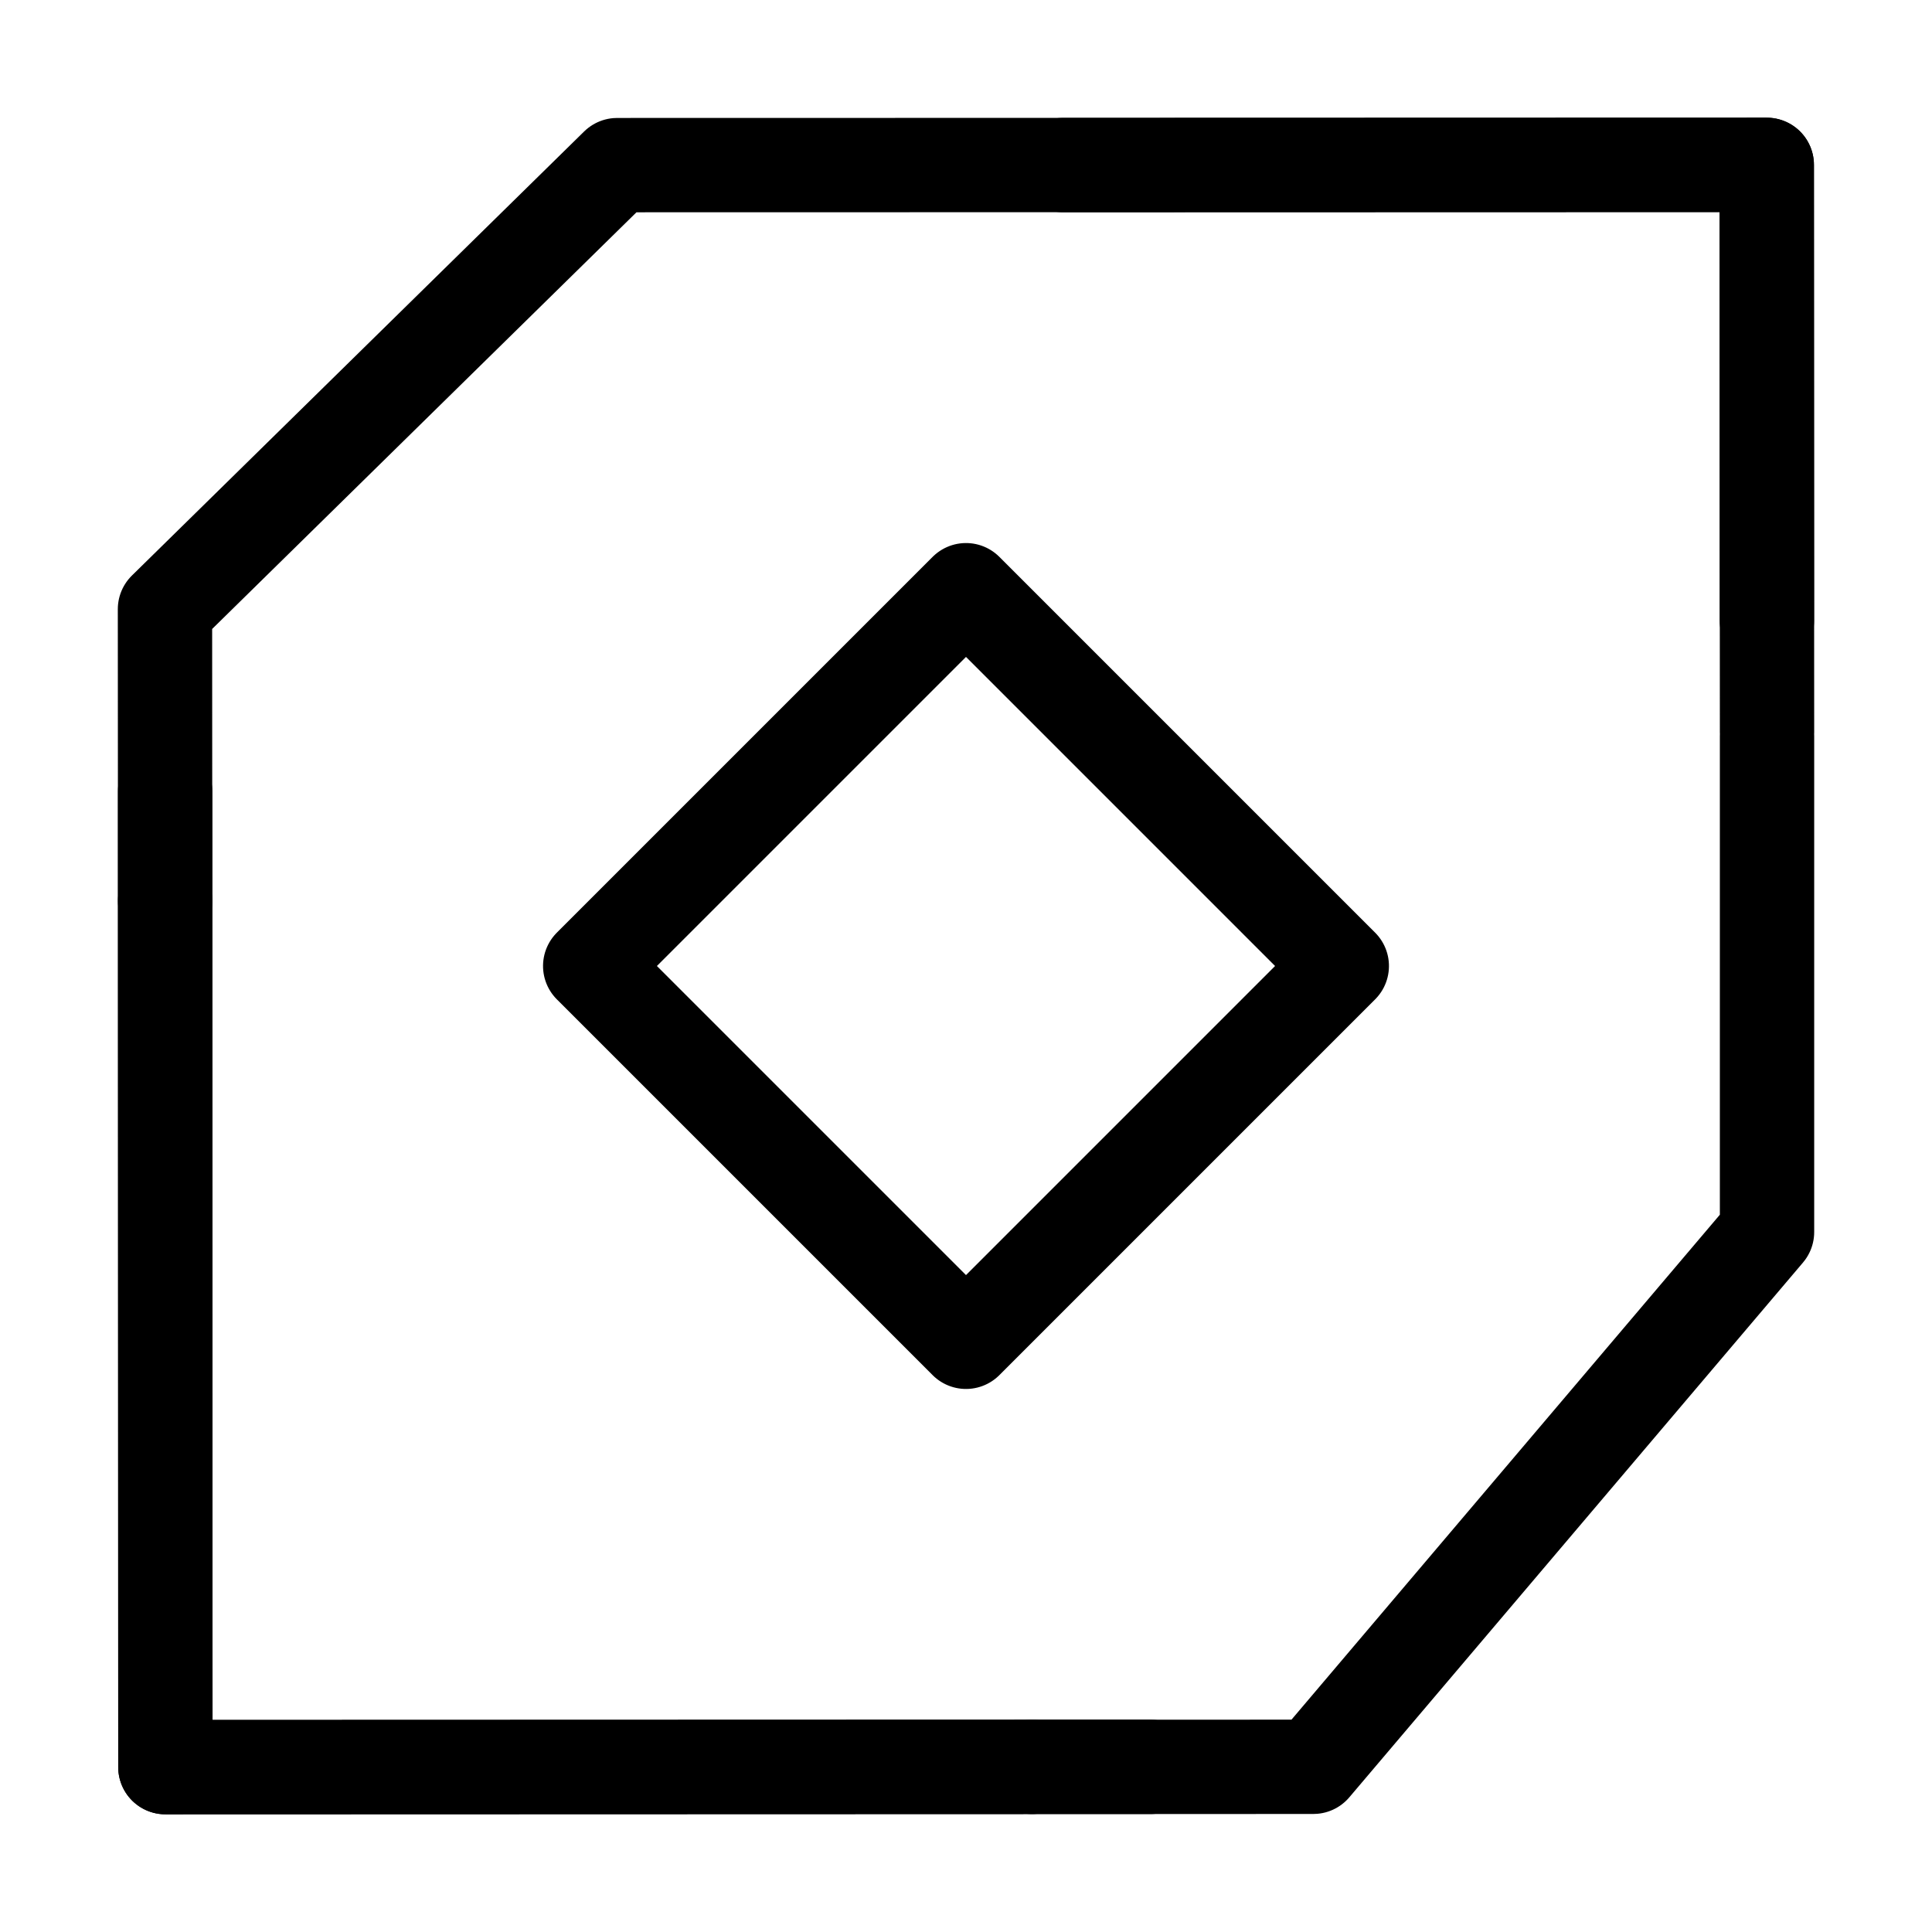 <?xml version="1.0" encoding="UTF-8"?><svg id="_层_1" xmlns="http://www.w3.org/2000/svg" viewBox="0 0 512 512"><defs><style>.cls-1{fill:none;stroke:#000;stroke-linecap:round;stroke-linejoin:round;stroke-width:25px;}</style></defs><g><polyline class="cls-1" points="468.28 195.04 468.28 326.5 348.05 468.22 304.88 468.24 273.49 468.24 43.83 468.31 43.76 238.76 43.72 161.44 163.56 43.76 319.68 43.73 468.2 43.69 468.28 194.05"/><polyline class="cls-1" points="468.25 164.49 468.22 43.69 281.68 43.74"/><line class="cls-1" x1="304.88" y1="468.24" x2="273.49" y2="468.24"/><line class="cls-1" x1="43.76" y1="238.76" x2="43.76" y2="209.71"/><polyline class="cls-1" points="43.76 238.76 43.83 468.31 273.49 468.24"/></g><rect class="cls-1" x="185.58" y="185.58" width="140.84" height="140.84" transform="translate(-106.04 256) rotate(-45)"/></svg>